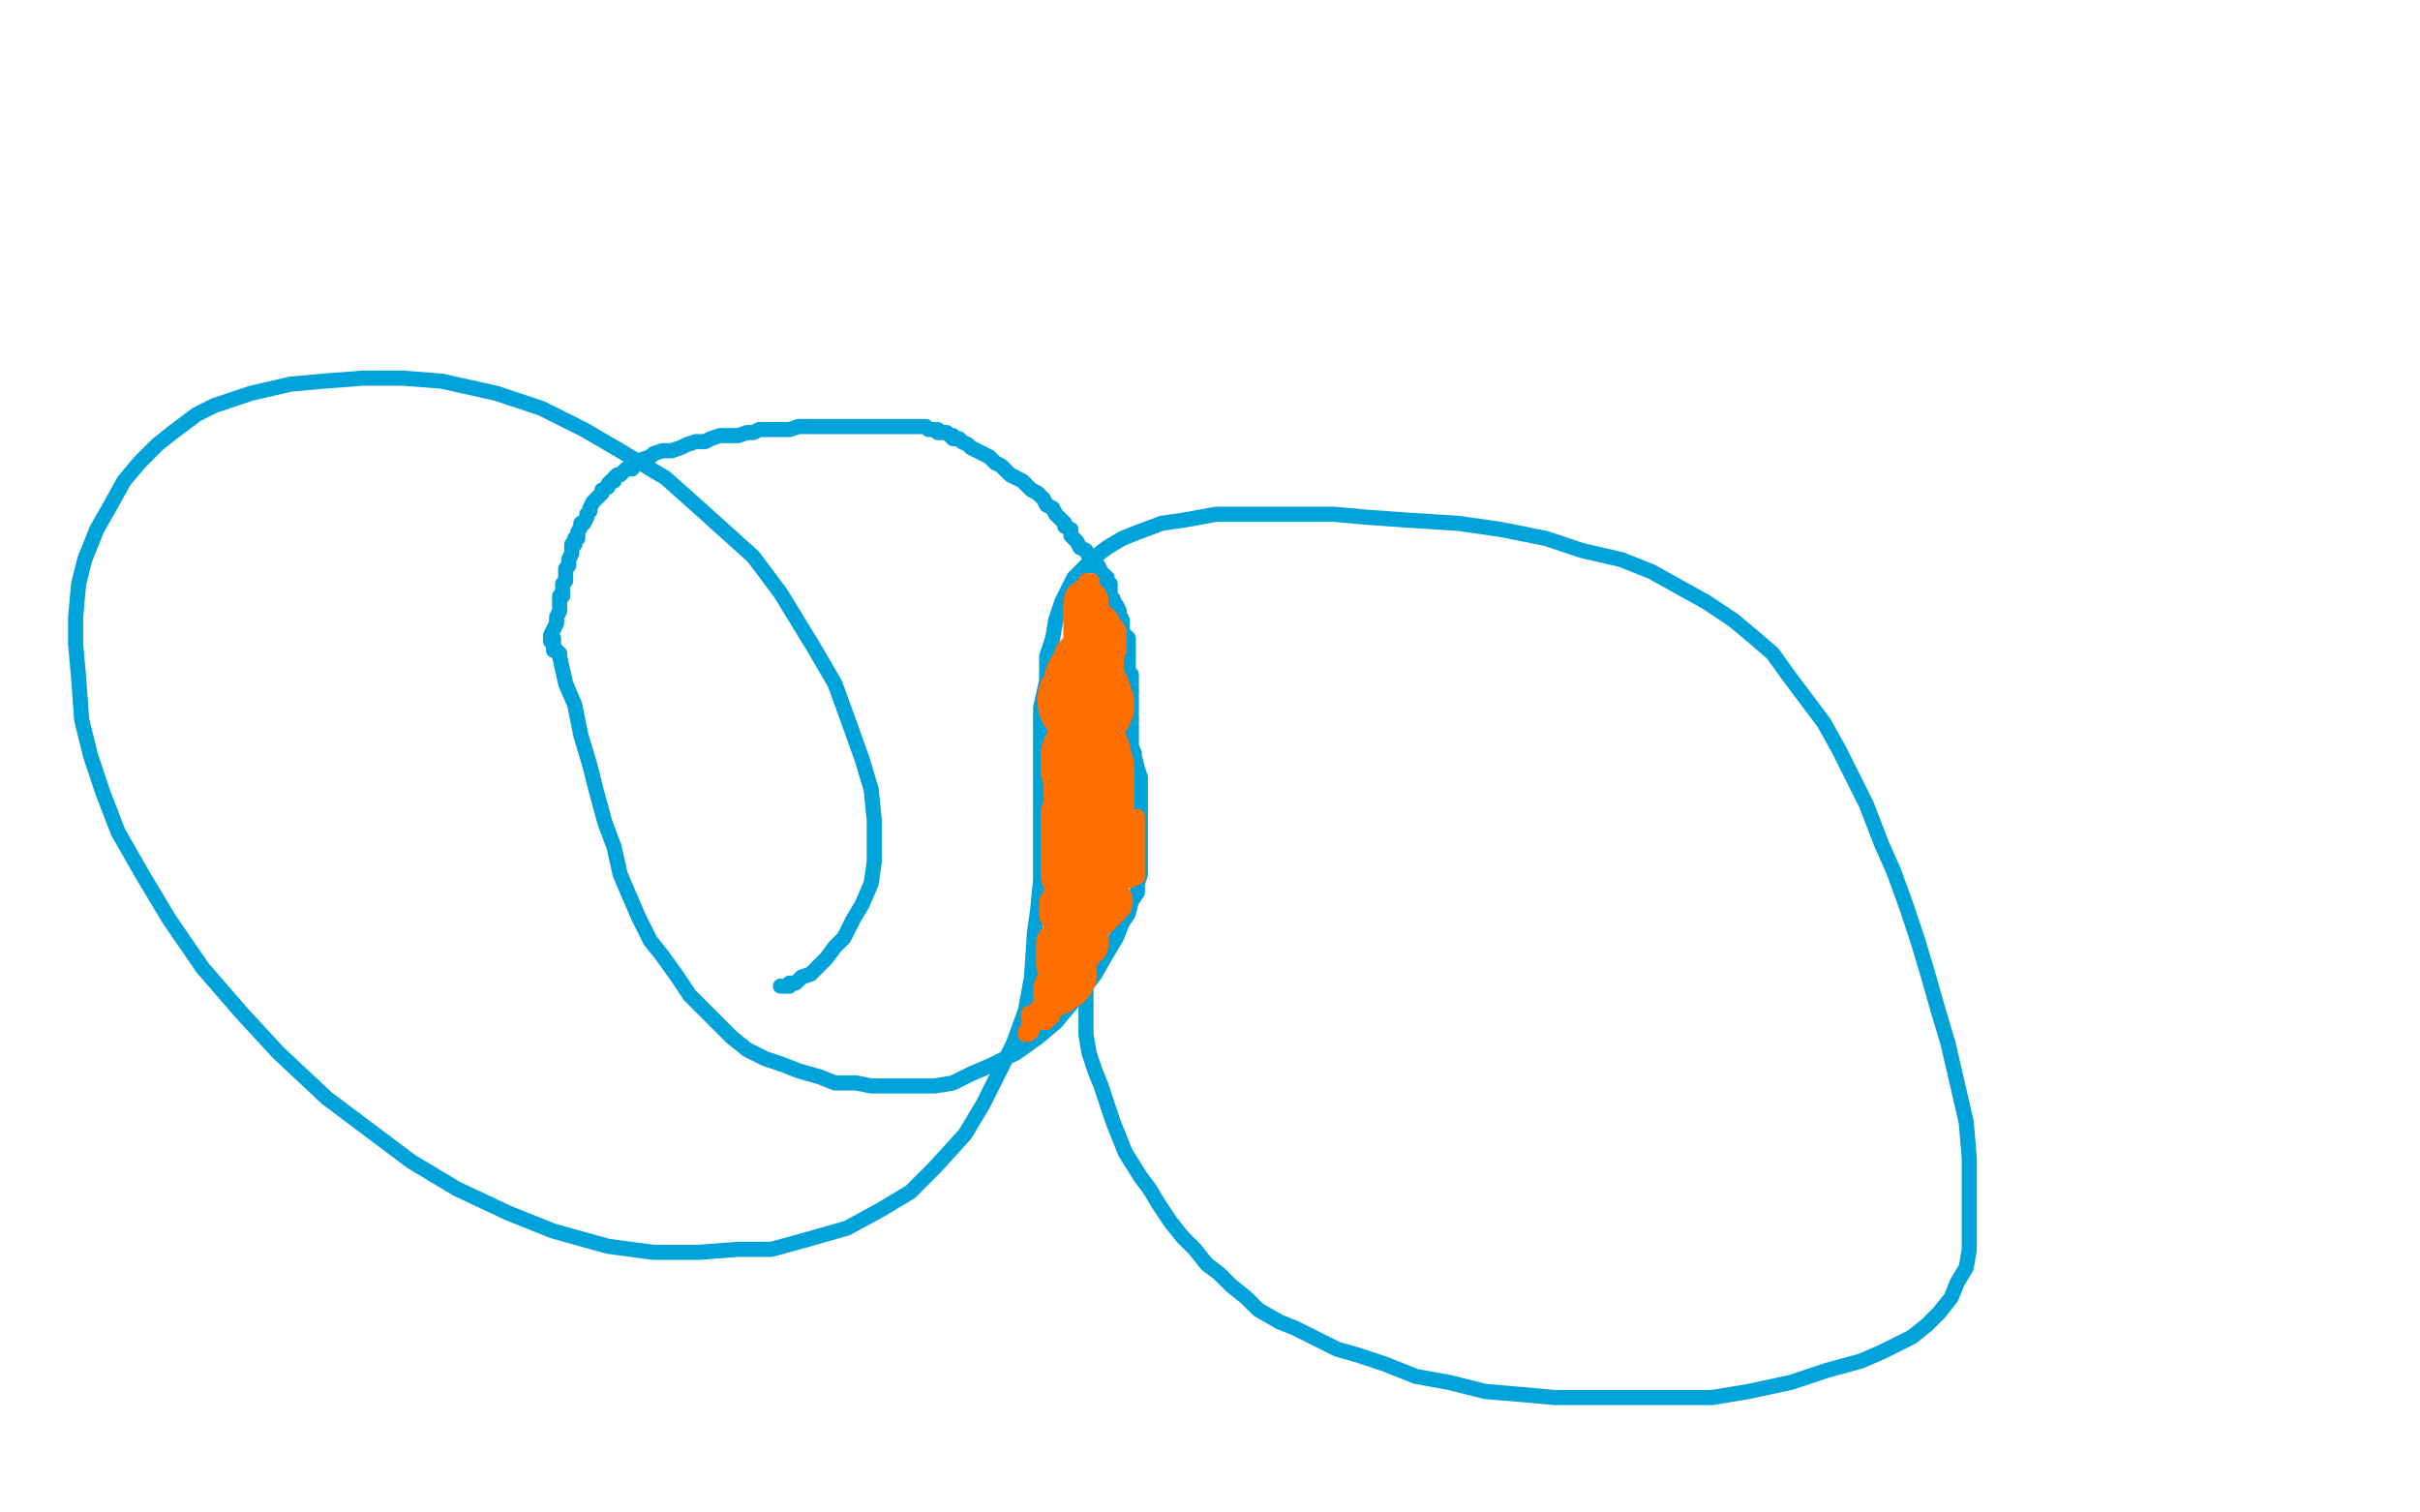 <?xml version="1.0" standalone="no"?>
<!DOCTYPE svg PUBLIC "-//W3C//DTD SVG 1.1//EN"
"http://www.w3.org/Graphics/SVG/1.1/DTD/svg11.dtd">

<svg width="800" height="500" version="1.1" xmlns="http://www.w3.org/2000/svg" xmlns:xlink="http://www.w3.org/1999/xlink" style="stroke-antialiasing: false"><desc>This SVG has been created on https://colorillo.com/</desc><rect x='0' y='0' width='800' height='500' style='fill: rgb(255,255,255); stroke-width:0' /><polyline points="185,216 185,217 185,217 187,226 187,226 190,233 190,233 192,243 192,243 195,253 195,253 197,261 197,261 200,272 200,272 203,280 203,280 205,289 205,289 208,296 208,296 211,303 211,303 215,311 215,311 219,316 219,316 224,323 224,323 228,329 228,329 232,333 232,333 237,338 237,338 242,343 242,343 247,347 247,347 253,350 253,350 259,352 259,352 264,354 264,354 271,356 271,356 276,358 276,358 283,358 283,358 288,359 288,359 295,359 295,359 302,359 302,359 309,359 309,359 315,358 315,358 321,355 321,355 328,352 328,352 336,348 336,348 343,343 343,343 349,338 349,338 354,332 354,332 359,326 359,326 362,322 362,322 366,315 366,315 369,310 369,310 371,305 371,305 373,302 373,302 374,298 374,298 376,295 376,295 376,292 376,292 377,289 377,289 377,287 377,287 377,282 377,282 377,277 377,277 377,272 377,272 377,267 377,267 377,263 377,263 377,257 377,257 376,254 376,254 375,250 375,250 375,249 375,249 374,247 374,247 373,246 373,246" style="fill: none; stroke: #00a3d9; stroke-width: 5; stroke-linejoin: round; stroke-linecap: round; stroke-antialiasing: false; stroke-antialias: 0; opacity: 1.0"/>
<circle cx="373.5" cy="246.5" r="2" style="fill: #00a3d9; stroke-antialiasing: false; stroke-antialias: 0; opacity: 1.0"/>
<polyline points="364,275 363,275 363,275 362,277 362,277 361,281 361,281 360,285 360,285 360,289 360,289 359,293 359,293 359,297 359,297 359,301 359,301 359,305 359,305 359,308 359,308 359,313 359,313 359,317 359,317 359,322 359,322 359,326 359,326 359,331 359,331 359,336 359,336 359,342 359,342 360,348 360,348 362,354 362,354 364,359 364,359 366,365 366,365 368,371 368,371 370,376 370,376 372,381 372,381 377,389 377,389 380,393 380,393 383,398 383,398 387,404 387,404 391,409 391,409 395,413 395,413 399,418 399,418 403,421 403,421 407,425 407,425 412,429 412,429 416,433 416,433 423,437 423,437 428,439 428,439 434,442 434,442 442,446 442,446 449,448 449,448 458,451 458,451 468,455 468,455 479,457 479,457 491,460 491,460 503,461 503,461 514,462 514,462 528,462 528,462 541,462 541,462 552,462 552,462 566,462 566,462 578,460 578,460 592,457 592,457 604,453 604,453 615,450 615,450 622,447 622,447 632,442 632,442 637,438 637,438 641,434 641,434 645,429 645,429 647,424 647,424 650,419 650,419 651,413 651,413 651,407 651,407 651,400 651,400 651,392 651,392 651,383 651,383 650,371 650,371 647,358 647,358 644,345 644,345 641,335 641,335 637,321 637,321 634,311 634,311 630,299 630,299 626,288 626,288 622,279 622,279 617,266 612,256 608,248 603,239 597,231 591,223 586,216 579,210 573,205 564,199 555,194 546,189 536,185 523,182 511,178 496,175 482,173 466,172 452,171 441,170 427,170 413,170 402,170 391,172 384,173 376,176 371,178 366,181 362,184 359,187 355,191 353,195 351,199 349,205 348,211 346,217 346,225 344,234 344,243 344,253 344,263 344,271 344,280 344,291 343,301 342,308 341,323 339,334 335,345 330,355 325,365 319,375 309,386 301,394 291,400 280,406 266,410 255,413 244,413 231,414 216,414 201,412 183,407 168,401 151,393 136,384 120,372 108,363 92,348 80,335 67,320 56,304 47,289 39,275 34,262 30,250 27,238 26,224 25,213 25,204 26,193 28,185 32,175 36,168 41,159 46,153 52,147 57,143 65,137 71,134 83,130 96,127 107,126 120,125 133,125 146,126 164,130 179,135 193,142 205,149 220,158 229,166 239,175 249,184 258,196 269,214 276,226 280,237 285,251 288,261 289,271 289,279 289,285 288,292 285,299 282,304 279,310 276,313 273,317 270,320 268,322 265,323 264,324 263,325 262,325 261,325 261,326 260,326 259,326 258,326" style="fill: none; stroke: #00a3d9; stroke-width: 5; stroke-linejoin: round; stroke-linecap: round; stroke-antialiasing: false; stroke-antialias: 0; opacity: 1.0"/>
<polyline points="182,212 182,211 182,211 182,210 182,210 183,208 183,208 184,206 184,206 184,205 184,205 184,204 184,204 185,202 185,202 185,201 185,201 185,200 185,200 185,199 185,199 185,198 185,198 185,197 185,197 186,197 186,197 186,195 186,195 186,194 186,194 186,193 186,193 187,192 187,192 187,191 187,191 187,190 187,190 187,188 187,188 188,187 188,187 188,186 188,186 188,185 188,185 189,183 189,183 189,181 189,180 190,180 190,178 191,178 191,177 191,176 192,174 192,173 193,173 194,171 194,170 195,169 195,168 196,166 197,165 198,164 199,163 199,162 201,161 201,160 202,159 203,159 203,158 204,157 205,157 206,156 207,155 208,155 209,155 209,154 210,153 212,153 212,152 215,151 216,150 219,149 222,149 225,148 227,147 230,146 233,146 235,145 238,144 241,144 244,144 247,143 249,143 251,142 254,142 256,142 258,142 261,142 264,141 267,141 269,141 272,141 275,141 278,141 281,141 283,141 285,141 288,141 289,141 291,141 292,141 293,141 295,141 296,141 297,141 298,141 299,141 300,141 301,141 302,141 303,141 304,141 305,141 306,141 307,142 308,142 310,142 310,143 311,143 312,143 313,143 314,144 315,144 315,145 317,145 318,146 320,147 321,148 323,149 325,150 327,151 329,153 331,154 332,155 334,157 336,158 338,159 339,160 341,162 343,163 345,165 346,167 348,168 349,170 350,171 351,172 352,173 352,174 354,175 354,177 355,178 356,179 357,181 359,182 360,184 361,185 361,187 363,187 364,189 364,190 365,190 365,191 366,191 366,192 366,193 367,193 367,194 367,195 367,197 368,198 368,199 369,200 370,202 370,203 371,205 371,206 371,207 371,208 371,209 372,210 373,211 373,212 373,213 373,214 373,215 373,216 373,217 373,218 373,219 373,220 373,221 373,222 373,223 374,223 374,224 374,225 374,226 374,227 374,228 374,229 374,230 374,231 374,232 374,233 374,234 374,235 374,236 374,237 374,238 374,239 374,240 374,241 374,242 374,243 374,244 374,245 374,246 374,247" style="fill: none; stroke: #00a3d9; stroke-width: 5; stroke-linejoin: round; stroke-linecap: round; stroke-antialiasing: false; stroke-antialias: 0; opacity: 1.0"/>
<polyline points="183,211 183,212 183,212 183,213 183,213 183,214 183,214 183,215 183,215 184,215 184,215" style="fill: none; stroke: #00a3d9; stroke-width: 5; stroke-linejoin: round; stroke-linecap: round; stroke-antialiasing: false; stroke-antialias: 0; opacity: 1.0"/>
<polyline points="354,213 354,214 354,214 354,215 354,215 354,216 354,217 354,218 355,218 355,217 355,216 355,215 356,215 356,214 356,213 357,213 357,212 357,211 358,211 358,210 358,209 359,209 359,208 359,207 360,207 360,206 360,205 361,205 361,204 361,203 361,202 361,201 361,200 361,199 361,198 361,197 359,197 359,198 358,198 358,199 358,200 357,200 357,201 356,201 356,202 356,203 356,204 356,205 356,206 356,207 356,208 355,208 355,209" style="fill: none; stroke: #ff6f00; stroke-width: 5; stroke-linejoin: round; stroke-linecap: round; stroke-antialiasing: false; stroke-antialias: 0; opacity: 1.0"/>
<polyline points="358,231 358,232 358,232 359,232 359,233 360,233 359,233 359,232 359,231 359,230" style="fill: none; stroke: #ff6f00; stroke-width: 30; stroke-linejoin: round; stroke-linecap: round; stroke-antialiasing: false; stroke-antialias: 0; opacity: 1.0"/>
<polyline points="359,250 359,251 359,251 359,252 359,252 359,253 359,253 359,254 359,254 360,254 360,254 360,255 360,255 360,256 360,257 360,258 360,259 360,260 360,261 360,262 360,263 360,264 360,265 360,266 360,267 360,268 360,269 360,270 359,270 359,271 359,272 359,273 359,274 359,275 359,276 359,277 359,278 359,279 359,280 359,281 359,282 359,283 359,284 359,285 359,286 359,287 359,288" style="fill: none; stroke: #ff6f00; stroke-width: 30; stroke-linejoin: round; stroke-linecap: round; stroke-antialiasing: false; stroke-antialias: 0; opacity: 1.0"/>
<polyline points="362,289 361,289 361,289 361,290 361,290 361,291 361,291 360,291 360,291 360,292 360,292 360,293 360,293 360,294 360,294 359,294 359,294 359,295 359,295 359,296 359,296 359,297 359,297 358,297 358,297 358,298 358,298 358,299 358,299 358,300 357,300 357,301 357,302 357,303 357,304 357,305 356,305 355,305 354,305 354,304 353,304 353,303 352,303 352,302 351,302 351,301 351,300 351,299 352,299 352,298 353,298 353,297 354,297 355,297 356,297 357,297 357,296 357,297 357,298 357,299 357,300 357,301 357,302 358,302 358,303 359,303 360,303 360,302 361,302 362,302 363,302 363,301 364,301 364,300 365,300 365,299 365,298 366,298 367,298 366,298 366,299 365,300 364,300 363,301 362,301 362,302 361,302 361,303 361,304 360,304 360,305 359,305 359,306 359,307 359,308 359,309 359,310 359,311 359,312 358,312 358,313 357,313 356,313 355,314 355,315 354,315 354,316 353,316 353,317 352,317 352,318 351,318 351,319 350,319 350,318 350,317 350,316 350,315 350,314 350,313 350,312 351,312 351,311 352,311 353,311 353,312 354,312 354,313 354,314 354,315 354,316 354,317 355,317 355,318 355,319 355,320 355,321 355,322 355,323 354,323 354,324 354,325 353,325 353,326 352,326 351,326 351,327 350,327 350,328 349,328 349,327 350,327 350,326 351,326" style="fill: none; stroke: #ff6f00; stroke-width: 15; stroke-linejoin: round; stroke-linecap: round; stroke-antialiasing: false; stroke-antialias: 0; opacity: 1.0"/>
<polyline points="363,243 363,242 363,242 363,241 363,241 363,240 363,240 363,239 363,239 363,238 363,238 363,237 363,237 363,236 363,235 363,234 363,233 363,232 363,231 363,230 363,229 363,228 363,227 363,226 363,225 364,225 364,224 364,223 364,222 364,221 364,220 364,219 364,218 364,217 364,216 364,215 364,214 365,214 365,213 365,212 365,211 365,210 364,210 363,210 363,209 363,208 363,207 362,207 361,207 360,207 360,206 359,206 359,205 359,204 359,203 359,202 359,201 359,200 359,199 359,200 359,201 359,202 359,203 359,204 359,205 359,206 359,207 359,208 359,209 359,210 359,211 359,212 359,213 359,214 359,215 358,215 358,216 357,216 357,217 356,217 356,218 356,219 356,220 355,220 355,221 354,221 354,222 354,223 353,223 353,224 353,225 353,226 353,227" style="fill: none; stroke: #ff6f00; stroke-width: 15; stroke-linejoin: round; stroke-linecap: round; stroke-antialiasing: false; stroke-antialias: 0; opacity: 1.0"/>
<polyline points="357,197 358,197 358,197 359,197 359,197 359,196 360,196 360,195 361,195 361,194 361,193 361,192 360,192 359,192" style="fill: none; stroke: #ff6f00; stroke-width: 5; stroke-linejoin: round; stroke-linecap: round; stroke-antialiasing: false; stroke-antialias: 0; opacity: 1.0"/>
<polyline points="350,328 350,329 350,329 350,330 350,330 350,331 350,332 350,333 349,333 349,334 348,334 348,335 348,336 347,336 347,337 346,337 346,338 345,338 344,338 343,338 342,338 341,338 340,338 340,337 340,336 340,335 341,335 342,335 342,334 343,334 343,333 344,333 344,332 345,332 345,333 345,334 344,334 344,335 344,336 343,336 343,337 343,338 342,338 342,339 341,339 341,340 341,341 340,341 340,342 339,342 339,341" style="fill: none; stroke: #ff6f00; stroke-width: 5; stroke-linejoin: round; stroke-linecap: round; stroke-antialiasing: false; stroke-antialias: 0; opacity: 1.0"/>
<polyline points="369,275 370,275 370,275 370,274 370,274 370,273 370,273 371,273 371,272 372,272 372,271 373,271 373,270 374,270 375,270 376,270 376,271 376,272 376,273 376,274 376,275 376,276 376,277 376,278 376,279 376,280 376,281 376,282 376,283 376,284 376,285 376,286 376,287 376,288 376,289 376,290 375,290 374,290 374,291 373,291 372,291 371,291 371,292 370,292 370,293 369,293 368,293 367,293 367,294 366,294 365,294 364,294 363,294 363,295 362,295" style="fill: none; stroke: #ff6f00; stroke-width: 5; stroke-linejoin: round; stroke-linecap: round; stroke-antialiasing: false; stroke-antialias: 0; opacity: 1.0"/>
</svg>
